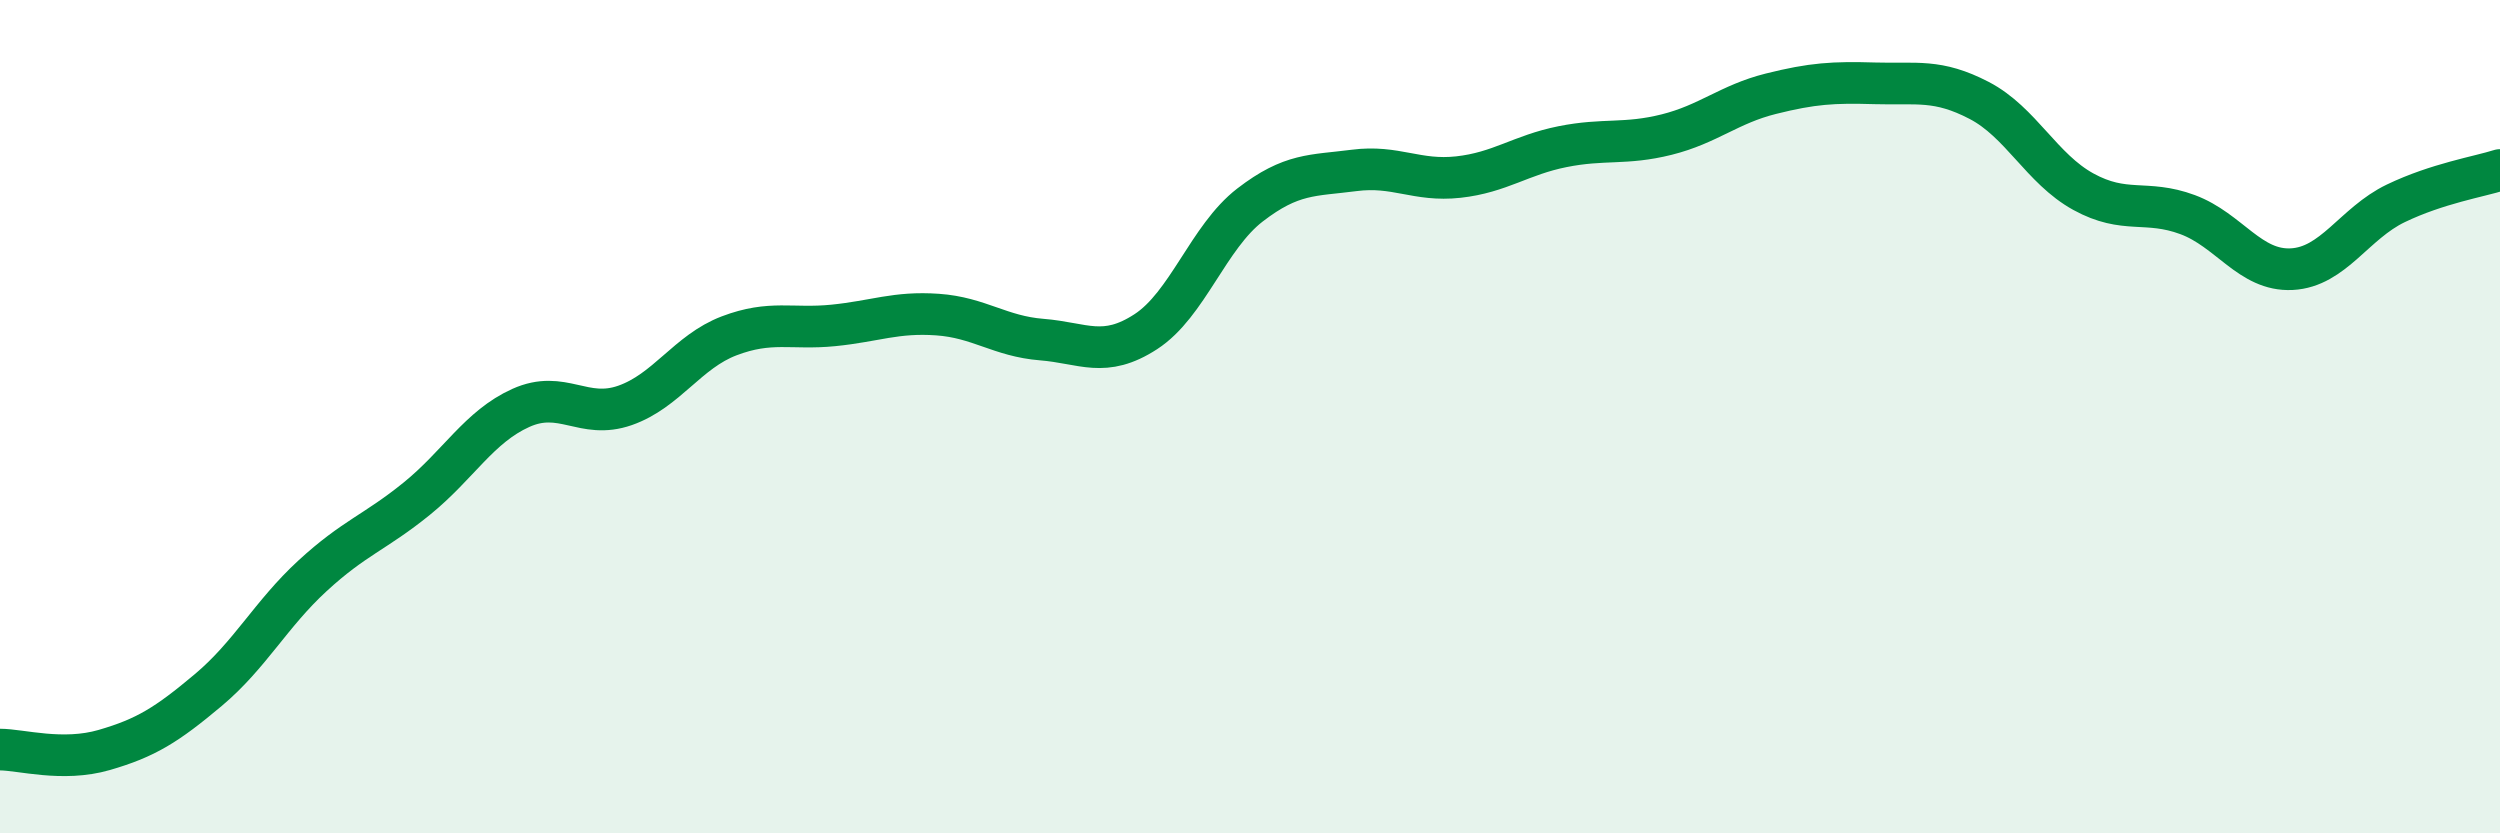 
    <svg width="60" height="20" viewBox="0 0 60 20" xmlns="http://www.w3.org/2000/svg">
      <path
        d="M 0,17.99 C 0.5,17.99 1.5,18.29 2.5,18 C 3.5,17.71 4,17.4 5,16.56 C 6,15.72 6.5,14.74 7.5,13.82 C 8.5,12.9 9,12.78 10,11.97 C 11,11.16 11.5,10.24 12.5,9.79 C 13.5,9.34 14,10.08 15,9.73 C 16,9.38 16.5,8.44 17.5,8.06 C 18.5,7.68 19,7.91 20,7.81 C 21,7.71 21.5,7.48 22.5,7.55 C 23.5,7.62 24,8.07 25,8.15 C 26,8.23 26.5,8.61 27.5,7.96 C 28.5,7.31 29,5.69 30,4.92 C 31,4.15 31.5,4.22 32.5,4.09 C 33.5,3.96 34,4.36 35,4.25 C 36,4.14 36.5,3.72 37.5,3.52 C 38.5,3.32 39,3.48 40,3.23 C 41,2.98 41.5,2.5 42.5,2.25 C 43.5,2 44,1.97 45,2 C 46,2.03 46.5,1.89 47.5,2.41 C 48.5,2.93 49,4.05 50,4.6 C 51,5.15 51.5,4.78 52.5,5.15 C 53.5,5.52 54,6.51 55,6.46 C 56,6.41 56.5,5.36 57.5,4.88 C 58.5,4.4 59.5,4.24 60,4.08L60 20L0 20Z"
        fill="#008740"
        opacity="0.1"
        stroke-linecap="round"
        stroke-linejoin="round"
      />
      <path
        d="M 0,17.99 C 0.5,17.99 1.5,18.29 2.5,18 C 3.5,17.71 4,17.4 5,16.56 C 6,15.72 6.5,14.74 7.5,13.82 C 8.5,12.9 9,12.78 10,11.97 C 11,11.16 11.5,10.24 12.5,9.79 C 13.5,9.34 14,10.08 15,9.73 C 16,9.38 16.5,8.44 17.5,8.06 C 18.5,7.68 19,7.91 20,7.81 C 21,7.71 21.5,7.48 22.5,7.55 C 23.5,7.62 24,8.07 25,8.15 C 26,8.23 26.5,8.61 27.5,7.96 C 28.5,7.31 29,5.69 30,4.92 C 31,4.15 31.5,4.22 32.5,4.09 C 33.5,3.96 34,4.36 35,4.25 C 36,4.14 36.5,3.72 37.5,3.52 C 38.5,3.32 39,3.48 40,3.23 C 41,2.98 41.5,2.5 42.5,2.25 C 43.5,2 44,1.97 45,2 C 46,2.03 46.5,1.89 47.5,2.41 C 48.5,2.93 49,4.05 50,4.6 C 51,5.15 51.5,4.78 52.5,5.15 C 53.5,5.52 54,6.51 55,6.46 C 56,6.41 56.5,5.36 57.5,4.88 C 58.5,4.4 59.5,4.24 60,4.08"
        stroke="#008740"
        stroke-width="1"
        fill="none"
        stroke-linecap="round"
        stroke-linejoin="round"
      />
    </svg>
  